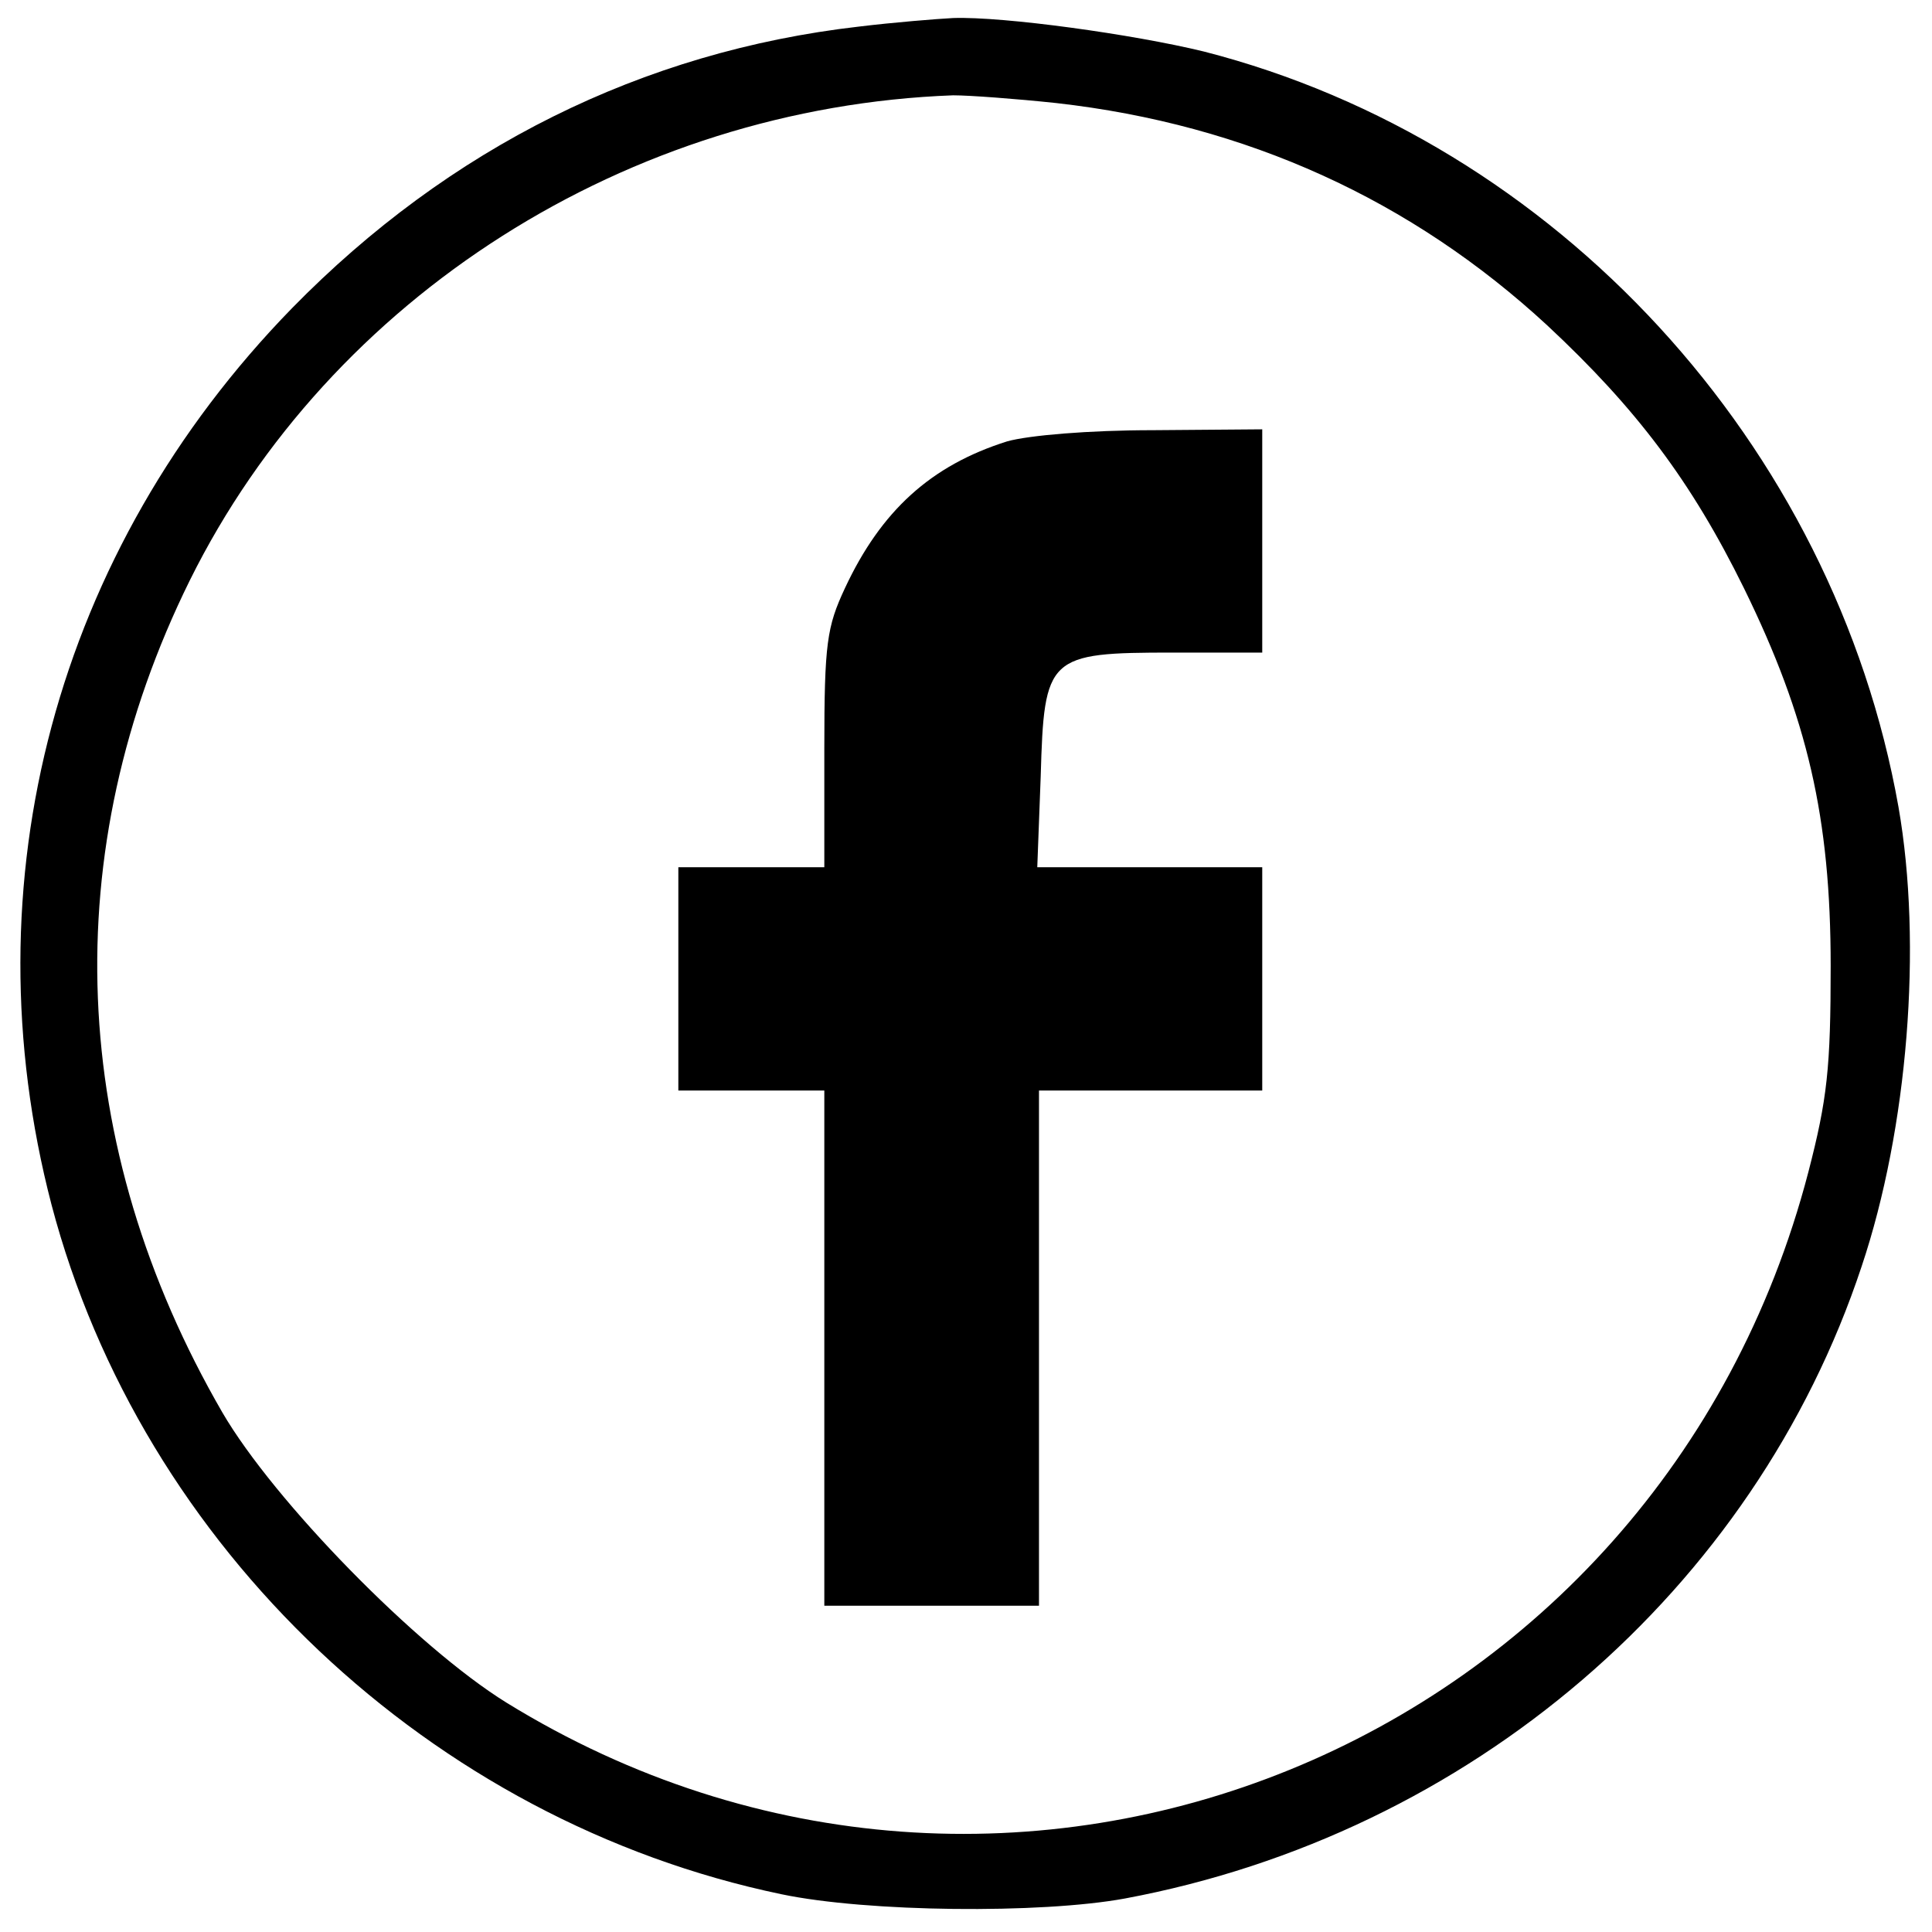 <?xml version="1.0" standalone="no"?>
<!DOCTYPE svg PUBLIC "-//W3C//DTD SVG 20010904//EN"
 "http://www.w3.org/TR/2001/REC-SVG-20010904/DTD/svg10.dtd">
<svg version="1.0" xmlns="http://www.w3.org/2000/svg"
 width="225pt" height="225pt" viewBox="0 0 225 225"
 preserveAspectRatio="xMidYMid meet">

<g transform="translate(0,225) scale(0.1,-0.1)"
fill="#000000" stroke="none">
<path d="M1000 2219 c-252 -29 -477 -141 -660 -328 -275 -282 -378 -668 -280
-1044 105 -399 442 -718 850 -803 100 -21 302 -23 400 -5 402 75 733 359 858
736 54 161 71 375 43 535 -75 423 -399 775 -809 880 -82 20 -233 41 -292 39
-19 -1 -69 -5 -110 -10z m230 -89 c222 -25 414 -113 572 -259 104 -97 168
-182 229 -306 74 -151 101 -267 101 -440 0 -119 -4 -155 -26 -240 -175 -671
-930 -979 -1516 -618 -105 65 -271 235 -331 338 -180 311 -194 653 -38 969
164 331 511 551 889 565 19 0 73 -4 120 -9z"/>
<path d="M1173 1736 c-89 -28 -147 -81 -189 -171 -21 -45 -24 -64 -24 -187 l0
-138 -85 0 -85 0 0 -130 0 -130 85 0 85 0 0 -300 0 -300 125 0 125 0 0 300 0
300 130 0 130 0 0 130 0 130 -131 0 -131 0 4 106 c4 140 8 144 154 144 l104 0
0 130 0 130 -127 -1 c-75 0 -145 -6 -170 -13z"/>
</g>
</svg>
